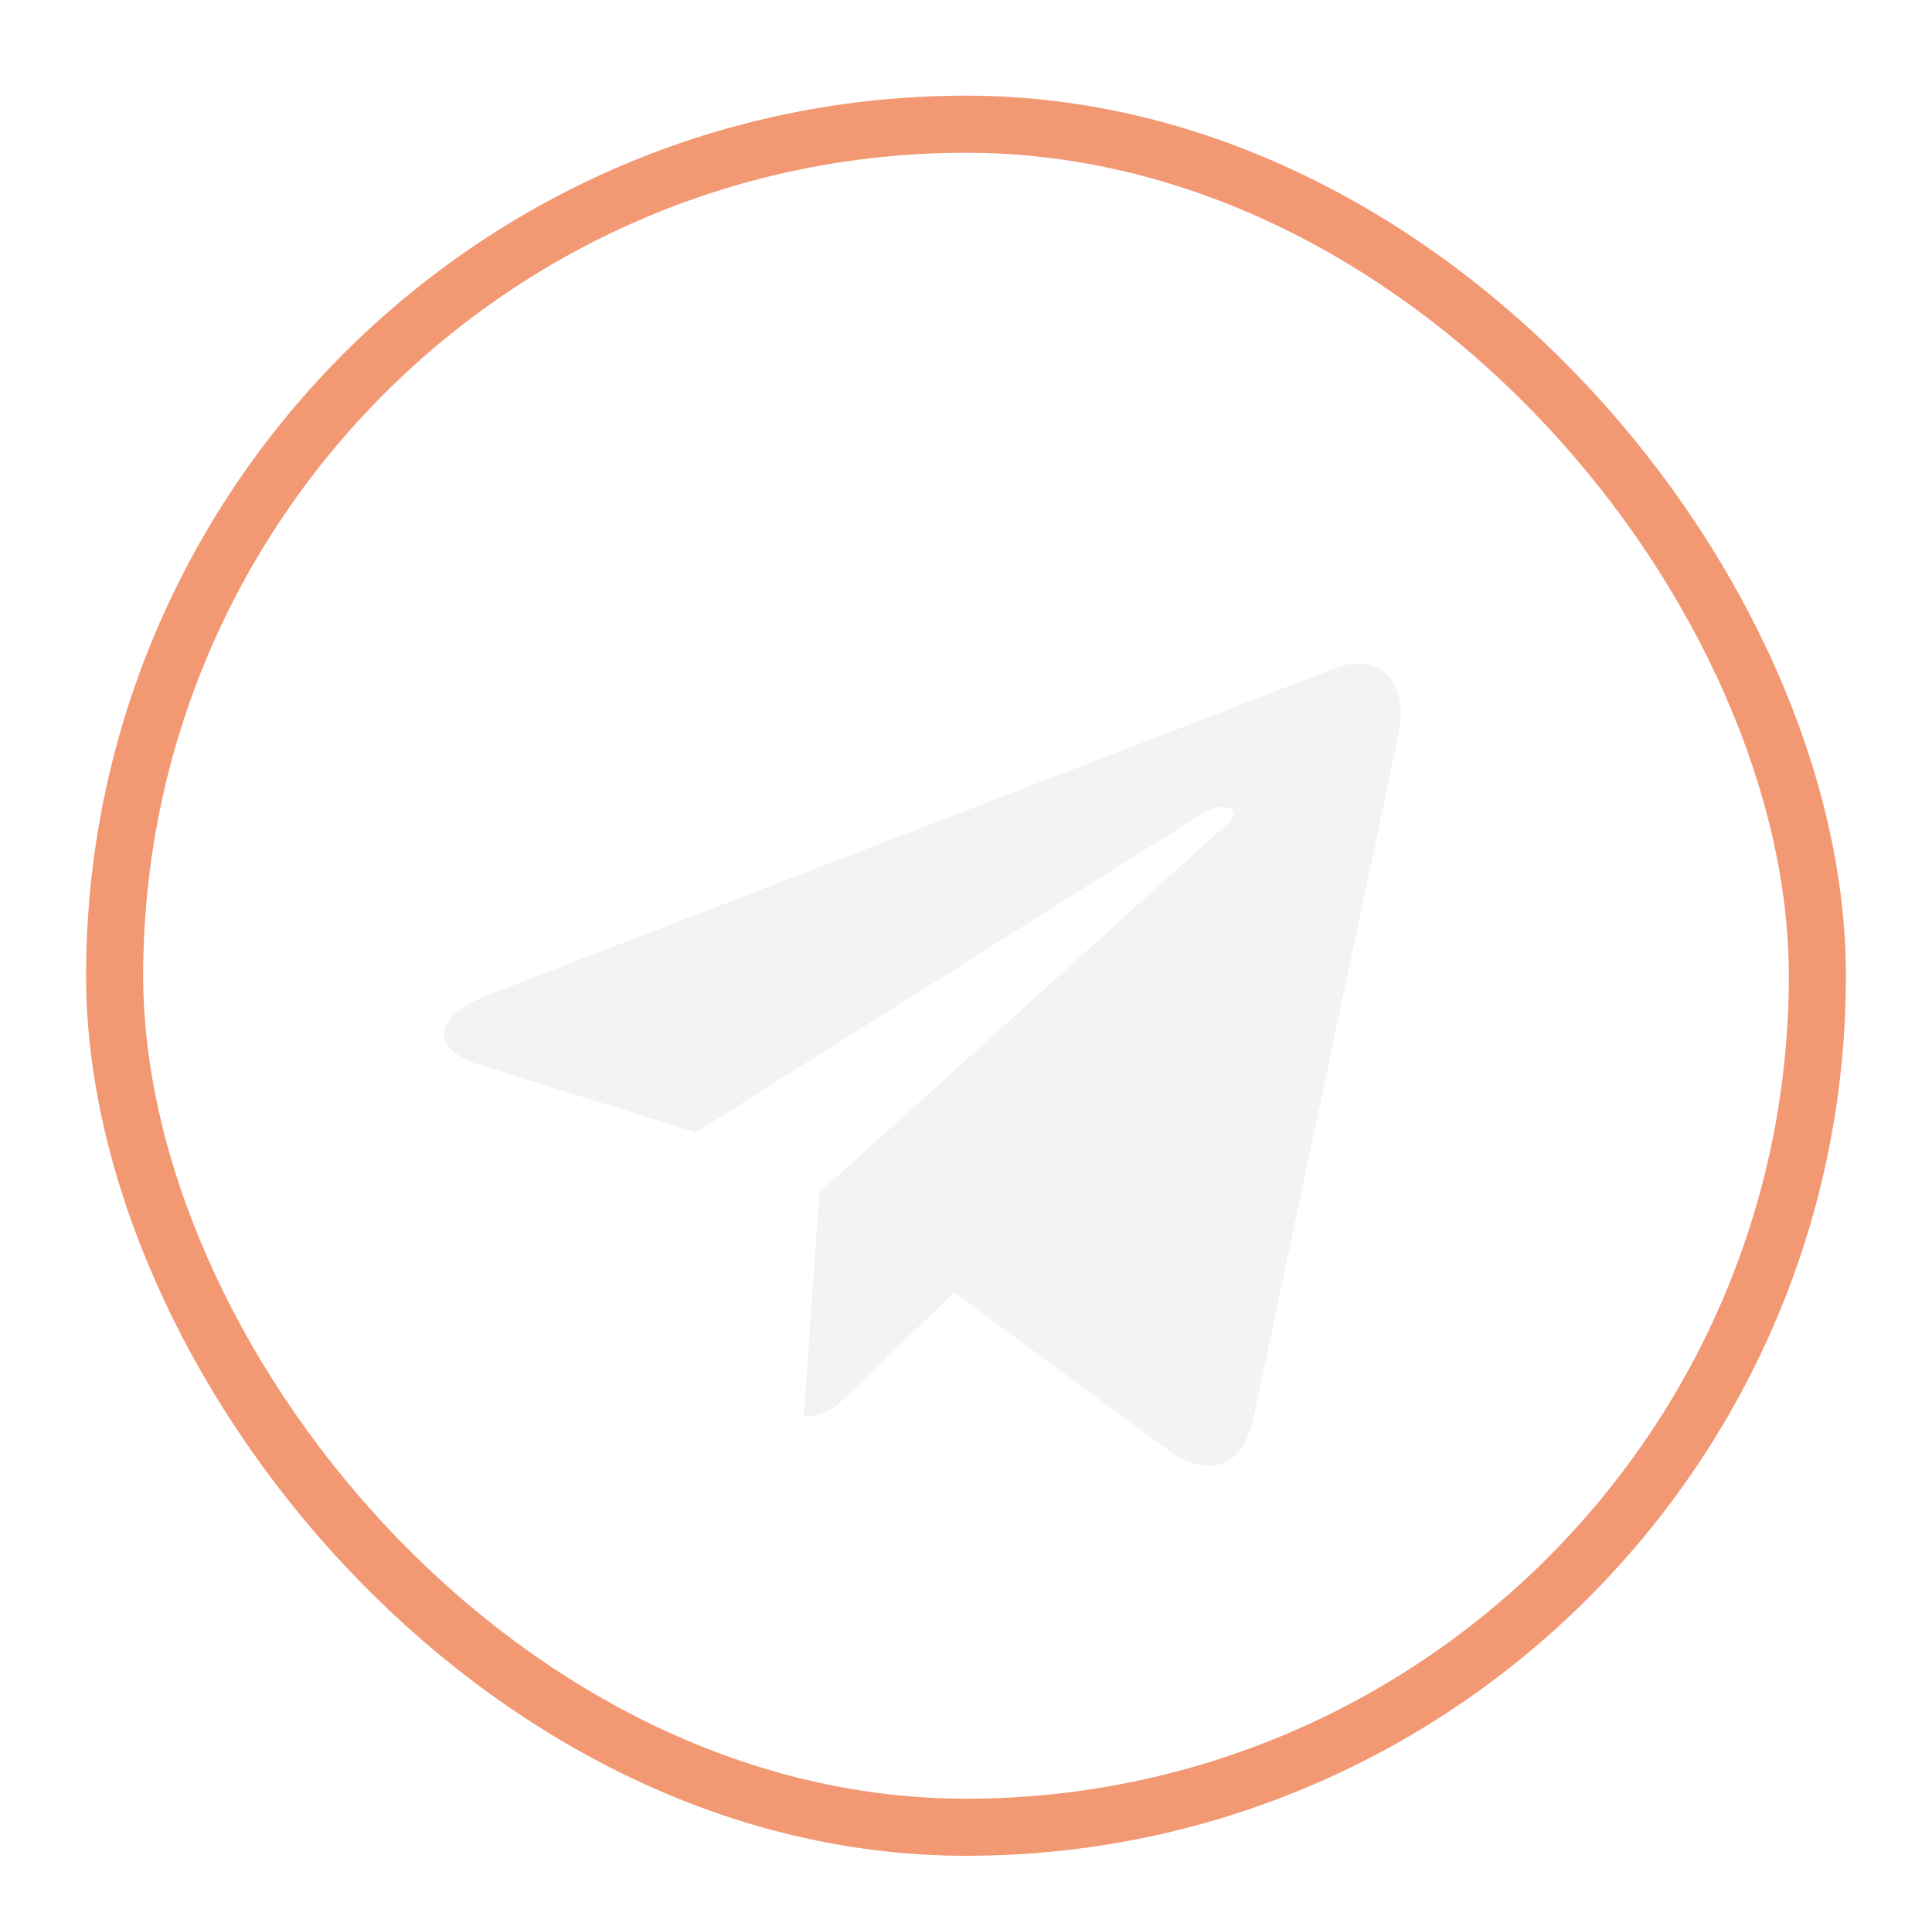 <svg width="101" height="100" viewBox="0 0 101 100" fill="none" xmlns="http://www.w3.org/2000/svg">
<g filter="url(#filter0_dd_615_341)">
<rect x="5.992" y="4.492" width="89.016" height="89.016" rx="44.508" stroke="#F29873" stroke-width="2.984"/>
<g filter="url(#filter1_dd_615_341)">
<path d="M73.087 34.509L65.537 70.085C64.979 72.608 63.478 73.219 61.383 72.032L49.883 63.556L44.337 68.898C43.725 69.51 43.206 70.029 42.019 70.029L42.835 58.325L64.145 39.071C65.074 38.255 63.941 37.792 62.715 38.608L36.377 55.188L25.026 51.645C22.56 50.867 22.504 49.178 25.546 47.991L69.894 30.889C71.953 30.147 73.752 31.39 73.084 34.506L73.087 34.509Z" fill="#F2F3F4"/>
</g>
</g>
<defs>
<filter id="filter0_dd_615_341" x="0.5" y="0" width="100" height="100" filterUnits="userSpaceOnUse" color-interpolation-filters="sRGB">
<feFlood flood-opacity="0" result="BackgroundImageFix"/>
<feColorMatrix in="SourceAlpha" type="matrix" values="0 0 0 0 0 0 0 0 0 0 0 0 0 0 0 0 0 0 127 0" result="hardAlpha"/>
<feMorphology radius="1" operator="dilate" in="SourceAlpha" result="effect1_dropShadow_615_341"/>
<feOffset dy="1"/>
<feGaussianBlur stdDeviation="1.5"/>
<feColorMatrix type="matrix" values="0 0 0 0 0.231 0 0 0 0 0.231 0 0 0 0 0.231 0 0 0 0.15 0"/>
<feBlend mode="normal" in2="BackgroundImageFix" result="effect1_dropShadow_615_341"/>
<feColorMatrix in="SourceAlpha" type="matrix" values="0 0 0 0 0 0 0 0 0 0 0 0 0 0 0 0 0 0 127 0" result="hardAlpha"/>
<feOffset dy="1"/>
<feGaussianBlur stdDeviation="1"/>
<feColorMatrix type="matrix" values="0 0 0 0 0.133 0 0 0 0 0.133 0 0 0 0 0.133 0 0 0 0.3 0"/>
<feBlend mode="normal" in2="effect1_dropShadow_615_341" result="effect2_dropShadow_615_341"/>
<feBlend mode="normal" in="SourceGraphic" in2="effect2_dropShadow_615_341" result="shape"/>
</filter>
<filter id="filter1_dd_615_341" x="20.215" y="28.68" width="56.012" height="47.938" filterUnits="userSpaceOnUse" color-interpolation-filters="sRGB">
<feFlood flood-opacity="0" result="BackgroundImageFix"/>
<feColorMatrix in="SourceAlpha" type="matrix" values="0 0 0 0 0 0 0 0 0 0 0 0 0 0 0 0 0 0 127 0" result="hardAlpha"/>
<feOffset dy="1"/>
<feGaussianBlur stdDeviation="1.5"/>
<feColorMatrix type="matrix" values="0 0 0 0 0.231 0 0 0 0 0.231 0 0 0 0 0.231 0 0 0 0.15 0"/>
<feBlend mode="normal" in2="BackgroundImageFix" result="effect1_dropShadow_615_341"/>
<feColorMatrix in="SourceAlpha" type="matrix" values="0 0 0 0 0 0 0 0 0 0 0 0 0 0 0 0 0 0 127 0" result="hardAlpha"/>
<feOffset dy="1"/>
<feGaussianBlur stdDeviation="1"/>
<feColorMatrix type="matrix" values="0 0 0 0 0.231 0 0 0 0 0.231 0 0 0 0 0.231 0 0 0 0.3 0"/>
<feBlend mode="normal" in2="effect1_dropShadow_615_341" result="effect2_dropShadow_615_341"/>
<feBlend mode="normal" in="SourceGraphic" in2="effect2_dropShadow_615_341" result="shape"/>
</filter>
</defs>
</svg>
